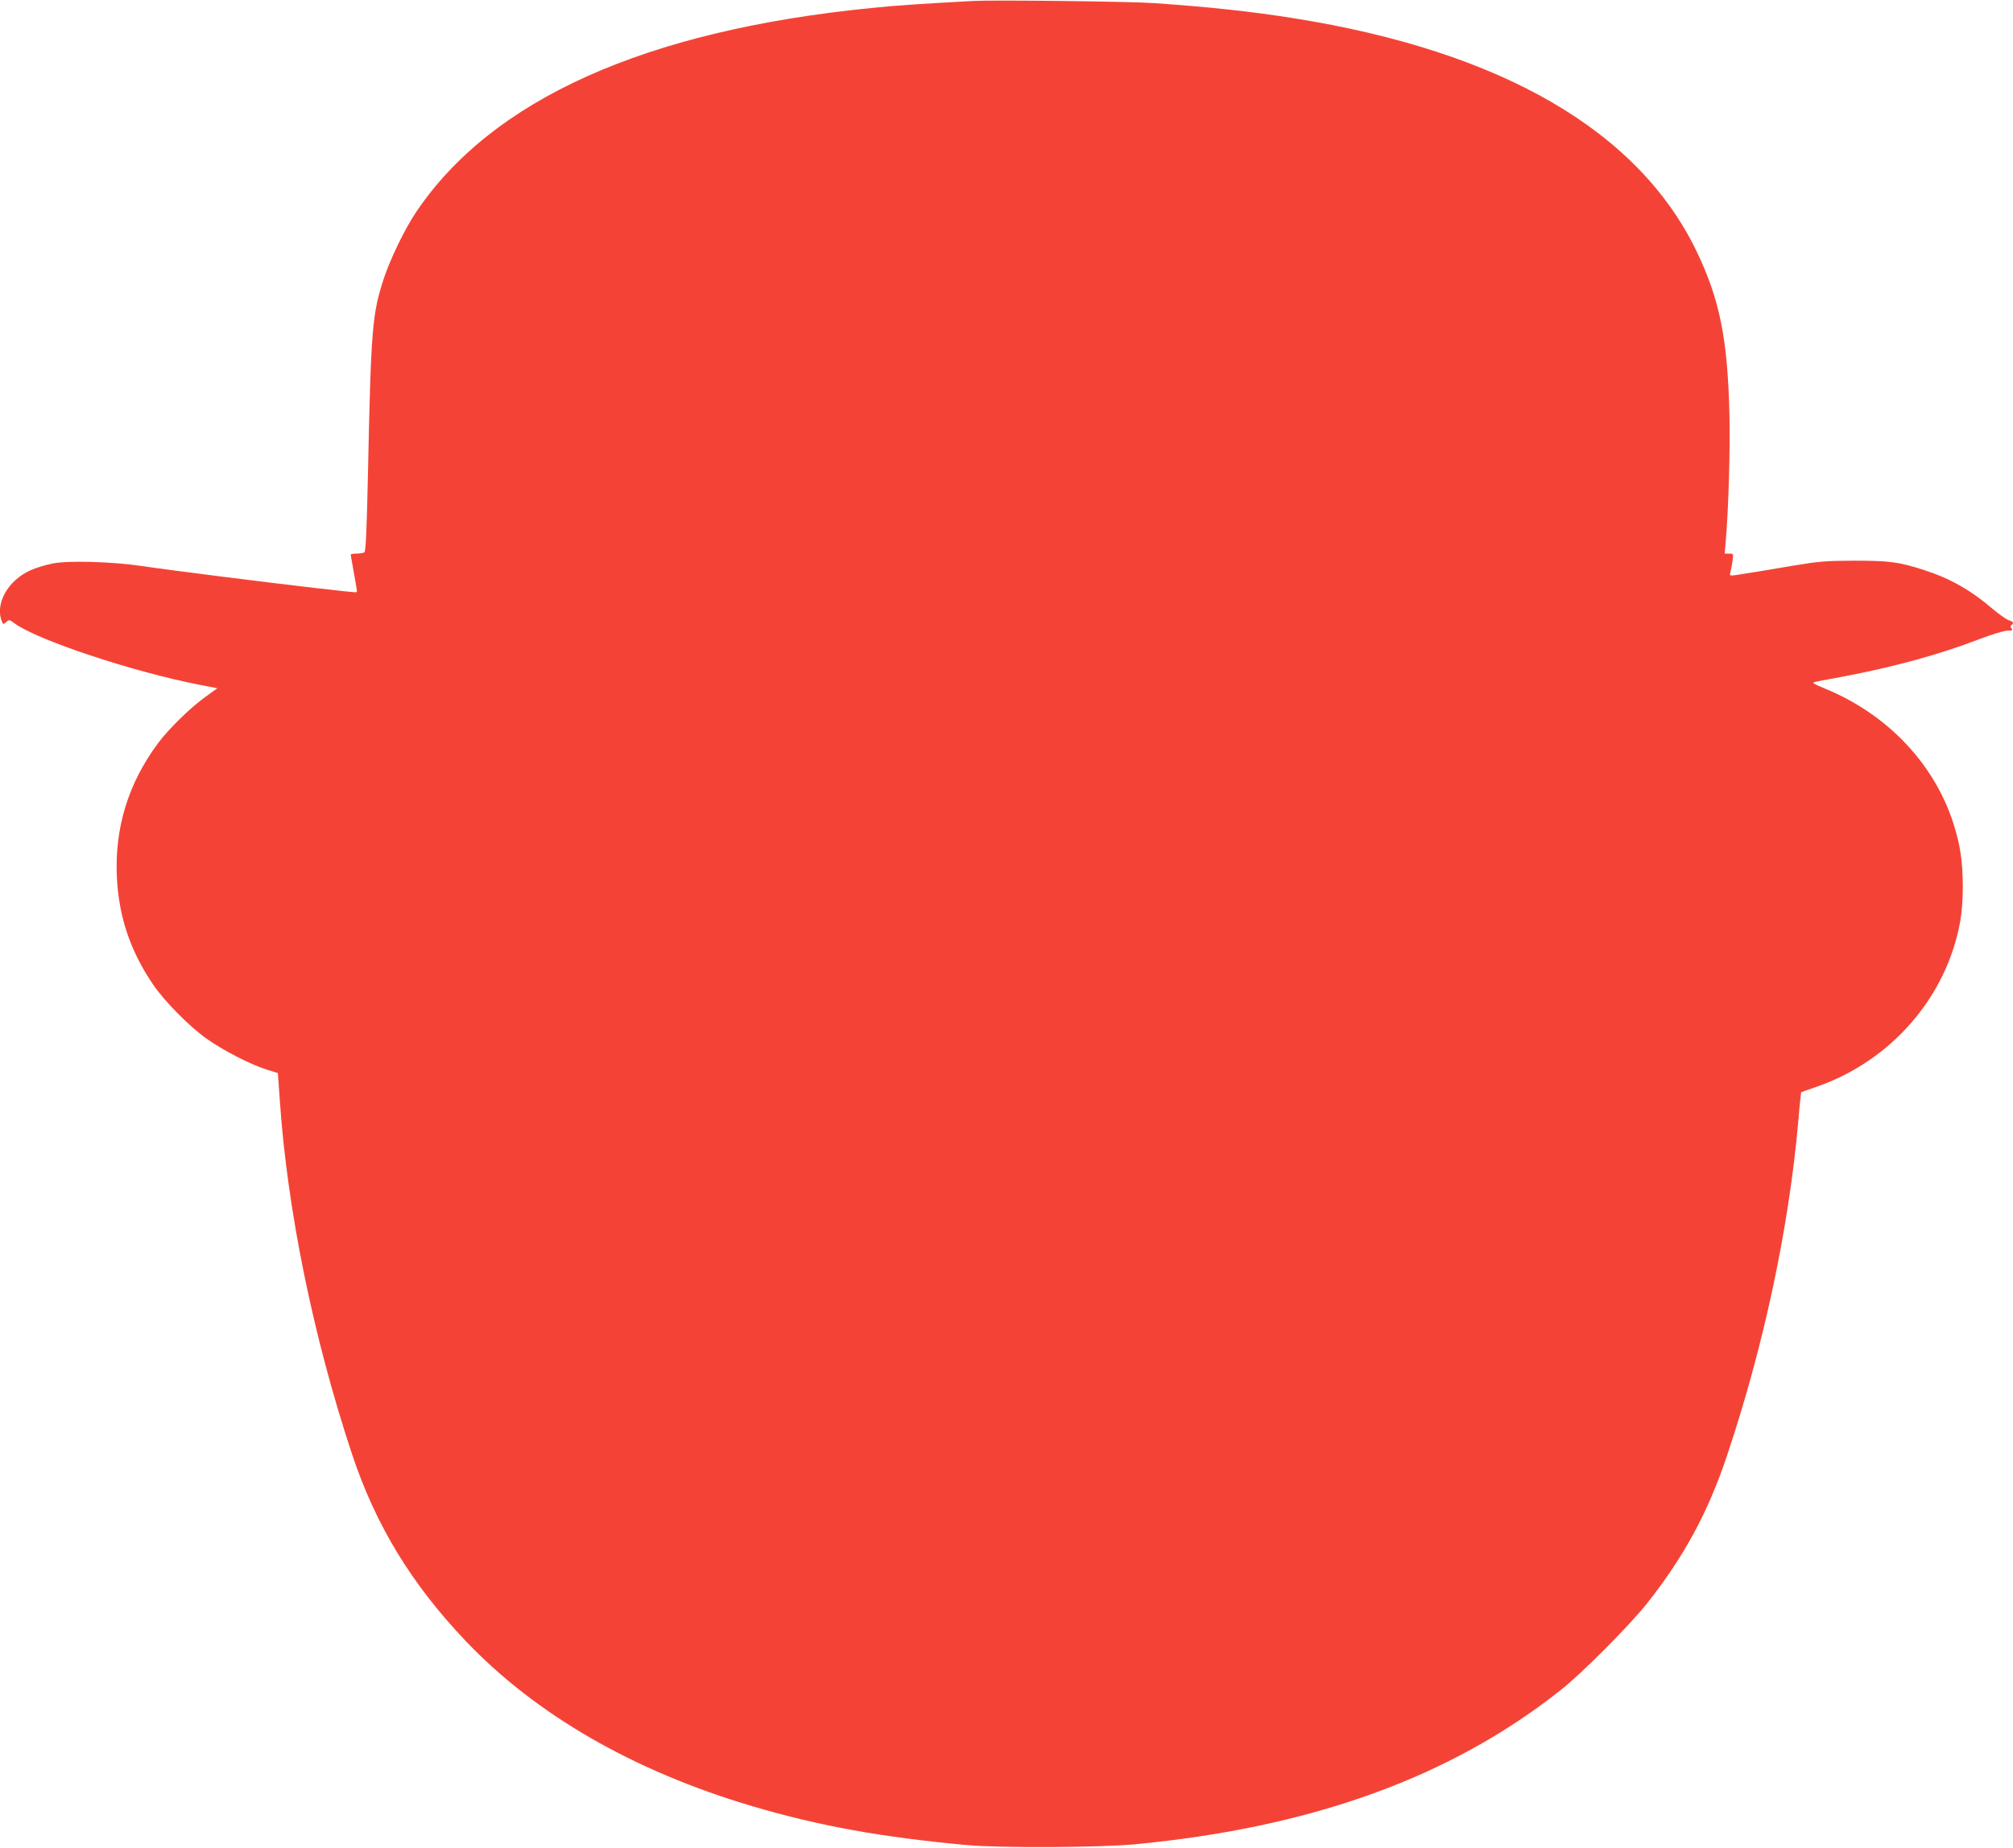 <?xml version="1.0" standalone="no"?>
<!DOCTYPE svg PUBLIC "-//W3C//DTD SVG 20010904//EN"
 "http://www.w3.org/TR/2001/REC-SVG-20010904/DTD/svg10.dtd">
<svg version="1.0" xmlns="http://www.w3.org/2000/svg"
 width="1280pt" height="1175pt" viewBox="0 0 1280 1175"
 preserveAspectRatio="xMidYMid meet">
<g transform="translate(0,1175) scale(0.1,-0.1)"
fill="#f44336" stroke="none">
<path d="M6190 11744 c-365 -20 -482 -28 -650 -45 -1439 -143 -2413 -581
-2895 -1299 -72 -107 -163 -296 -205 -422 -73 -226 -81 -314 -100 -1228 -8
-371 -14 -506 -23 -512 -7 -4 -29 -8 -49 -8 -21 0 -38 -3 -38 -7 0 -3 10 -57
21 -120 12 -63 20 -116 18 -118 -3 -2 -40 1 -84 6 -44 5 -120 14 -170 19 -321
37 -955 117 -1113 141 -186 28 -472 36 -567 16 -112 -24 -180 -54 -236 -105
-83 -74 -119 -179 -89 -258 10 -26 11 -26 30 -9 18 16 20 16 52 -8 140 -105
753 -309 1176 -391 l114 -22 -84 -61 c-94 -69 -226 -199 -292 -287 -190 -255
-277 -538 -263 -851 12 -252 84 -468 227 -680 72 -108 231 -269 343 -349 104
-74 278 -164 383 -197 l71 -22 12 -171 c48 -703 213 -1508 459 -2251 150 -451
375 -822 721 -1187 448 -471 1069 -829 1826 -1053 428 -126 821 -197 1365
-247 219 -19 848 -16 1075 6 1122 108 2001 427 2698 979 134 105 441 414 550
552 236 298 387 578 507 935 235 700 395 1450 455 2134 8 99 17 180 18 181 1
1 44 16 96 34 476 164 831 573 916 1056 21 119 21 316 0 441 -78 457 -400 846
-859 1035 -75 31 -86 38 -66 43 14 3 97 19 185 35 320 61 607 139 861 237 81
31 158 54 179 54 31 0 35 2 26 14 -8 10 -9 16 -1 21 18 11 11 24 -16 31 -14 4
-60 36 -103 72 -140 120 -269 193 -435 247 -162 52 -220 60 -446 60 -185 -1
-224 -4 -395 -33 -188 -32 -269 -45 -354 -58 -43 -6 -44 -6 -37 20 3 14 9 46
13 71 6 44 5 45 -22 45 l-28 0 6 73 c18 209 29 580 24 807 -11 482 -61 733
-207 1038 -369 770 -1242 1276 -2563 1486 -270 43 -537 72 -887 96 -151 11
-1021 21 -1150 14z"/>
</g>
</svg>

